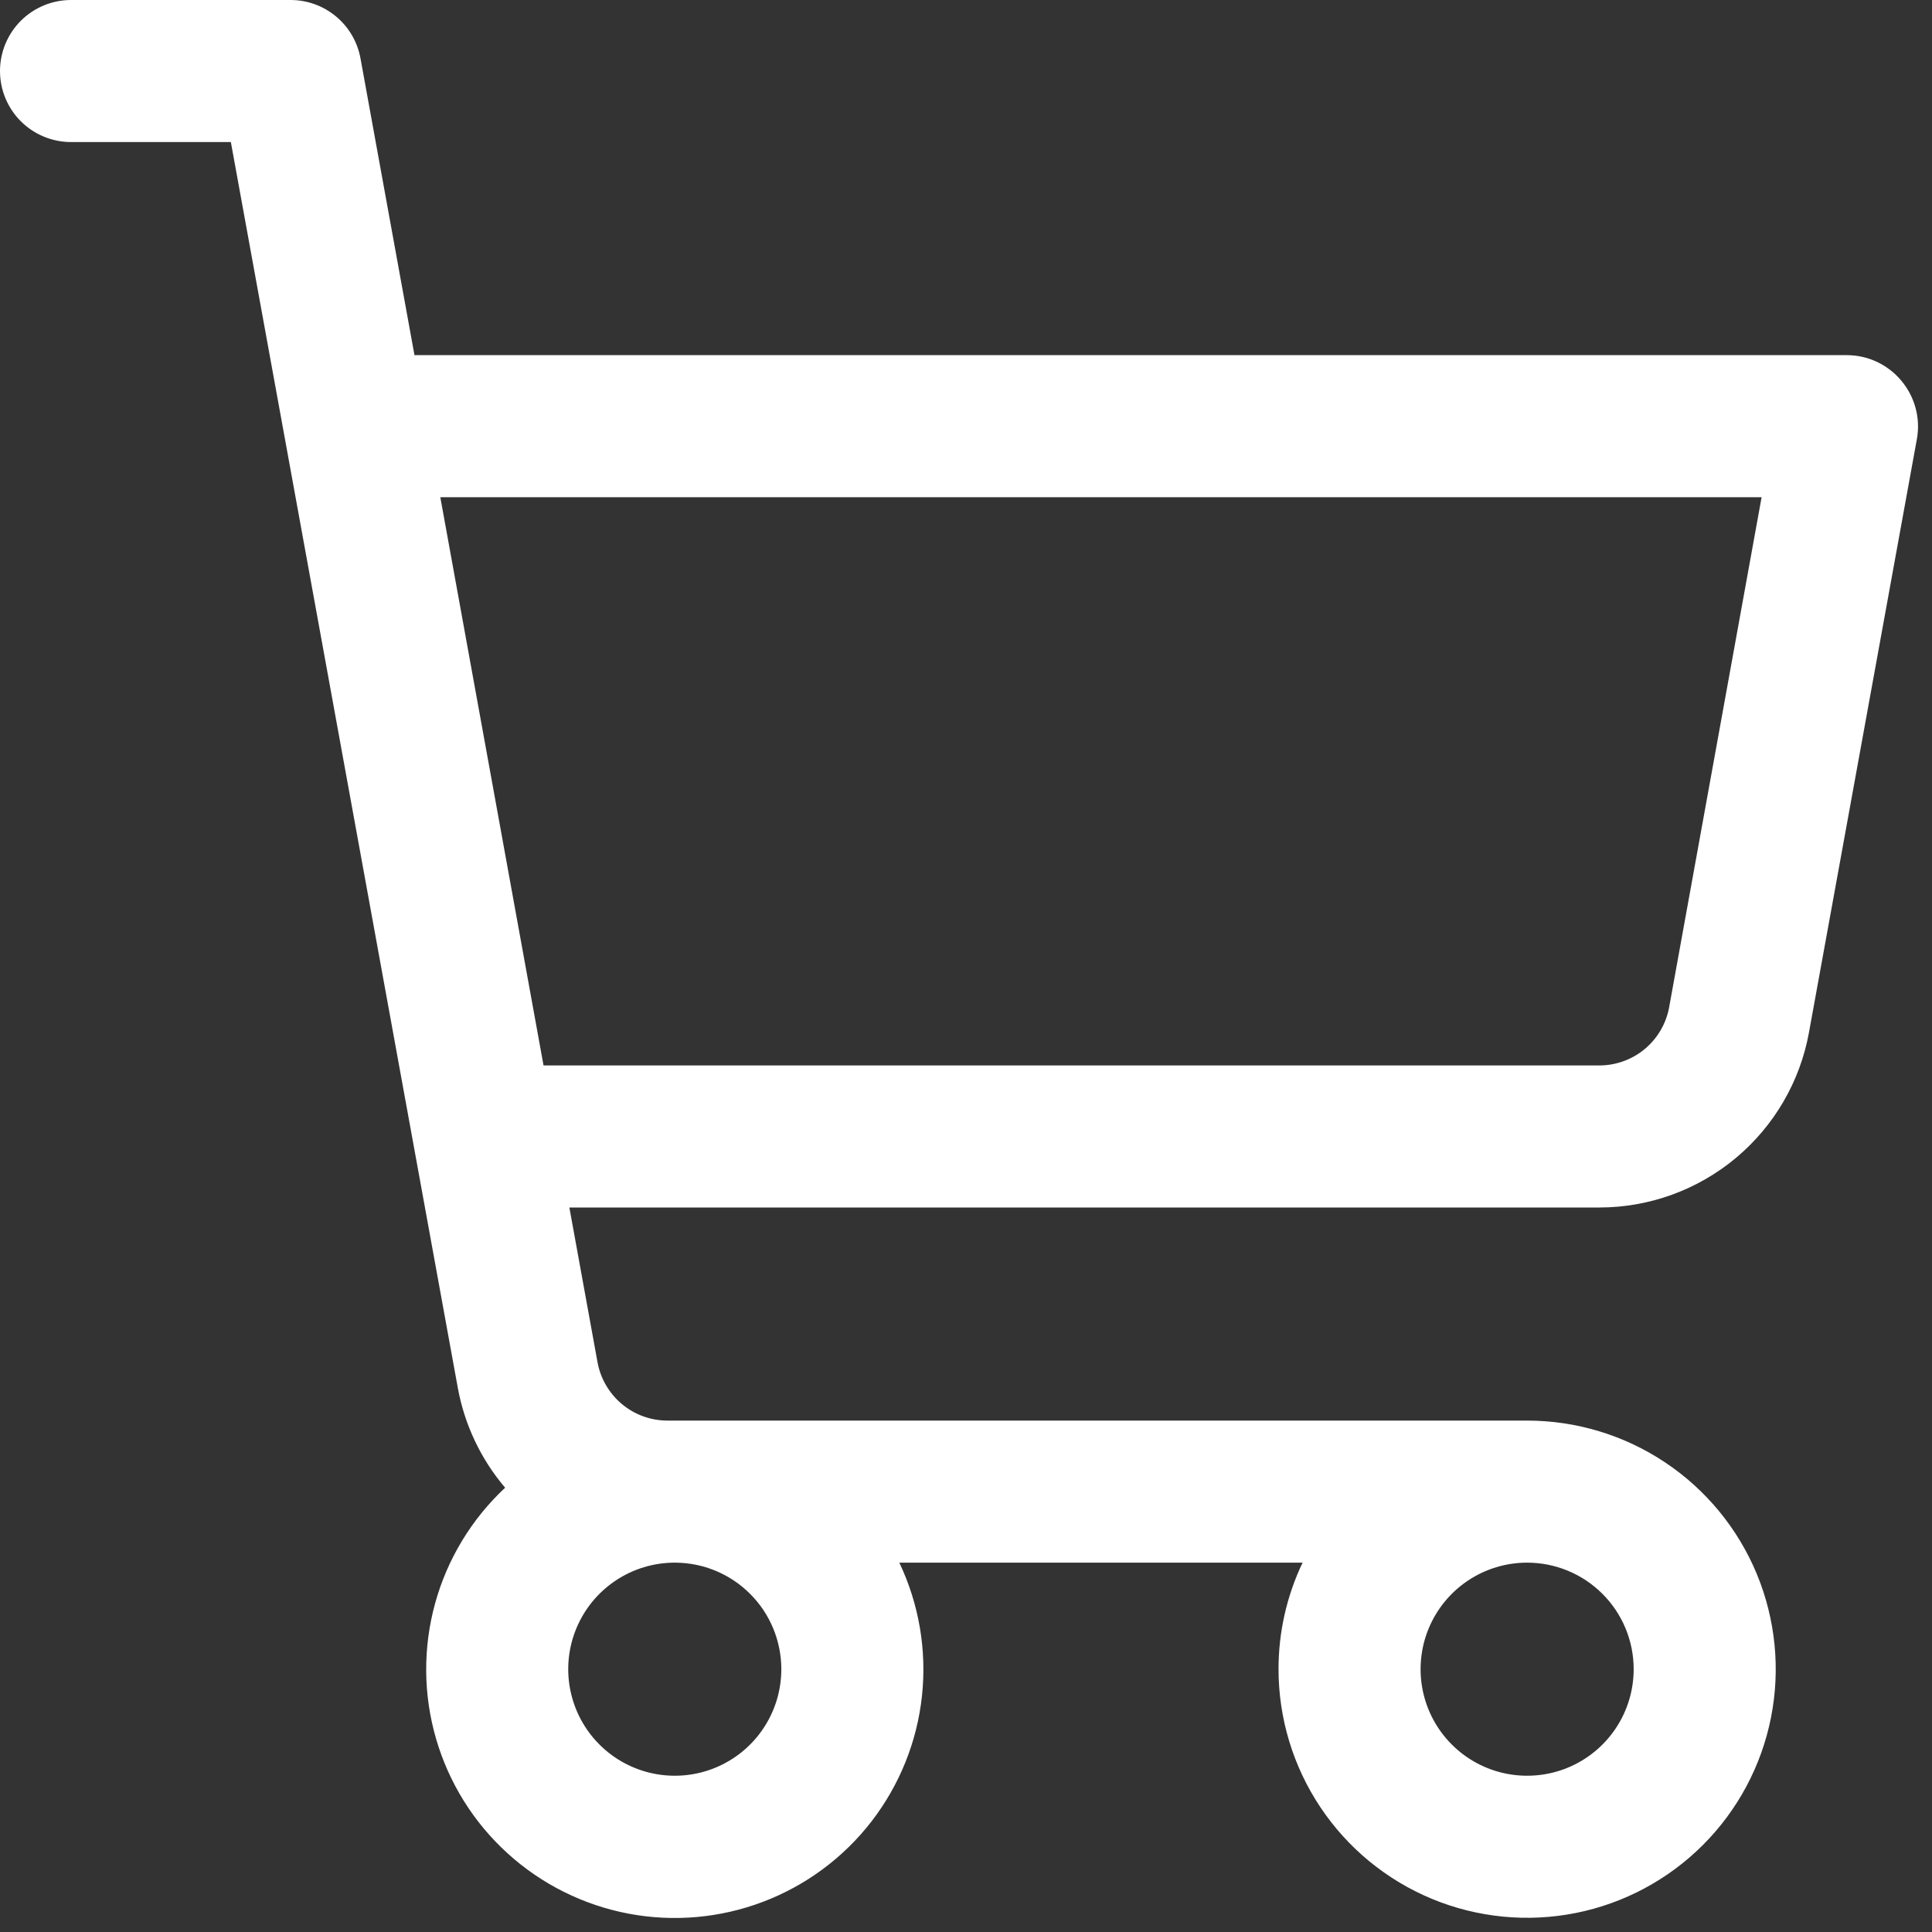 <svg width="51" height="51" viewBox="0 0 51 51" fill="none" xmlns="http://www.w3.org/2000/svg">
<rect x="0" y="0" width="51" height="51" fill="#333333" stroke="none"/>
<path d="M50.189 10.048C50.013 9.837 49.793 9.668 49.544 9.551C49.296 9.435 49.025 9.375 48.75 9.375H10.941L9.516 1.54C9.437 1.108 9.21 0.717 8.872 0.436C8.535 0.154 8.11 6.34622e-05 7.671 0H1.875C1.378 0 0.901 0.198 0.549 0.549C0.198 0.901 0 1.378 0 1.875C0 2.372 0.198 2.849 0.549 3.201C0.901 3.552 1.378 3.75 1.875 3.75H6.094L12.084 36.63C12.261 37.606 12.692 38.517 13.334 39.272C12.448 40.099 11.808 41.156 11.486 42.324C11.164 43.493 11.172 44.728 11.509 45.892C11.846 47.057 12.499 48.105 13.396 48.921C14.292 49.737 15.397 50.288 16.588 50.515C17.778 50.741 19.009 50.633 20.142 50.203C21.275 49.773 22.267 49.038 23.008 48.078C23.748 47.118 24.209 45.973 24.338 44.767C24.467 43.562 24.26 42.345 23.74 41.25H34.385C33.966 42.128 33.749 43.089 33.75 44.062C33.75 45.36 34.135 46.629 34.856 47.708C35.577 48.788 36.602 49.629 37.801 50.126C39 50.622 40.32 50.752 41.593 50.499C42.866 50.246 44.035 49.621 44.953 48.703C45.871 47.785 46.496 46.616 46.749 45.343C47.002 44.07 46.872 42.75 46.376 41.551C45.879 40.352 45.038 39.327 43.958 38.606C42.879 37.885 41.61 37.5 40.312 37.5H17.618C17.179 37.5 16.754 37.346 16.417 37.064C16.08 36.783 15.852 36.392 15.773 35.96L15.03 31.875H42.218C43.535 31.875 44.811 31.412 45.822 30.568C46.833 29.724 47.516 28.552 47.752 27.256L50.602 11.585C50.65 11.314 50.638 11.036 50.567 10.771C50.495 10.505 50.366 10.258 50.189 10.048ZM20.625 44.062C20.625 44.619 20.46 45.163 20.151 45.625C19.842 46.088 19.403 46.448 18.889 46.661C18.375 46.874 17.809 46.929 17.264 46.821C16.718 46.712 16.217 46.445 15.824 46.051C15.43 45.658 15.163 45.157 15.054 44.611C14.945 44.066 15.001 43.5 15.214 42.986C15.427 42.472 15.787 42.033 16.25 41.724C16.712 41.415 17.256 41.25 17.812 41.25C18.558 41.25 19.274 41.546 19.801 42.074C20.329 42.601 20.625 43.317 20.625 44.062ZM43.125 44.062C43.125 44.619 42.96 45.163 42.651 45.625C42.342 46.088 41.903 46.448 41.389 46.661C40.875 46.874 40.309 46.929 39.764 46.821C39.218 46.712 38.717 46.445 38.324 46.051C37.93 45.658 37.663 45.157 37.554 44.611C37.446 44.066 37.501 43.5 37.714 42.986C37.927 42.472 38.287 42.033 38.75 41.724C39.212 41.415 39.756 41.25 40.312 41.25C41.058 41.25 41.774 41.546 42.301 42.074C42.829 42.601 43.125 43.317 43.125 44.062ZM44.062 26.585C43.984 27.018 43.755 27.41 43.417 27.692C43.078 27.973 42.651 28.127 42.211 28.125H14.348L11.623 13.125H46.502L44.062 26.585Z" fill="white"/>
</svg>
